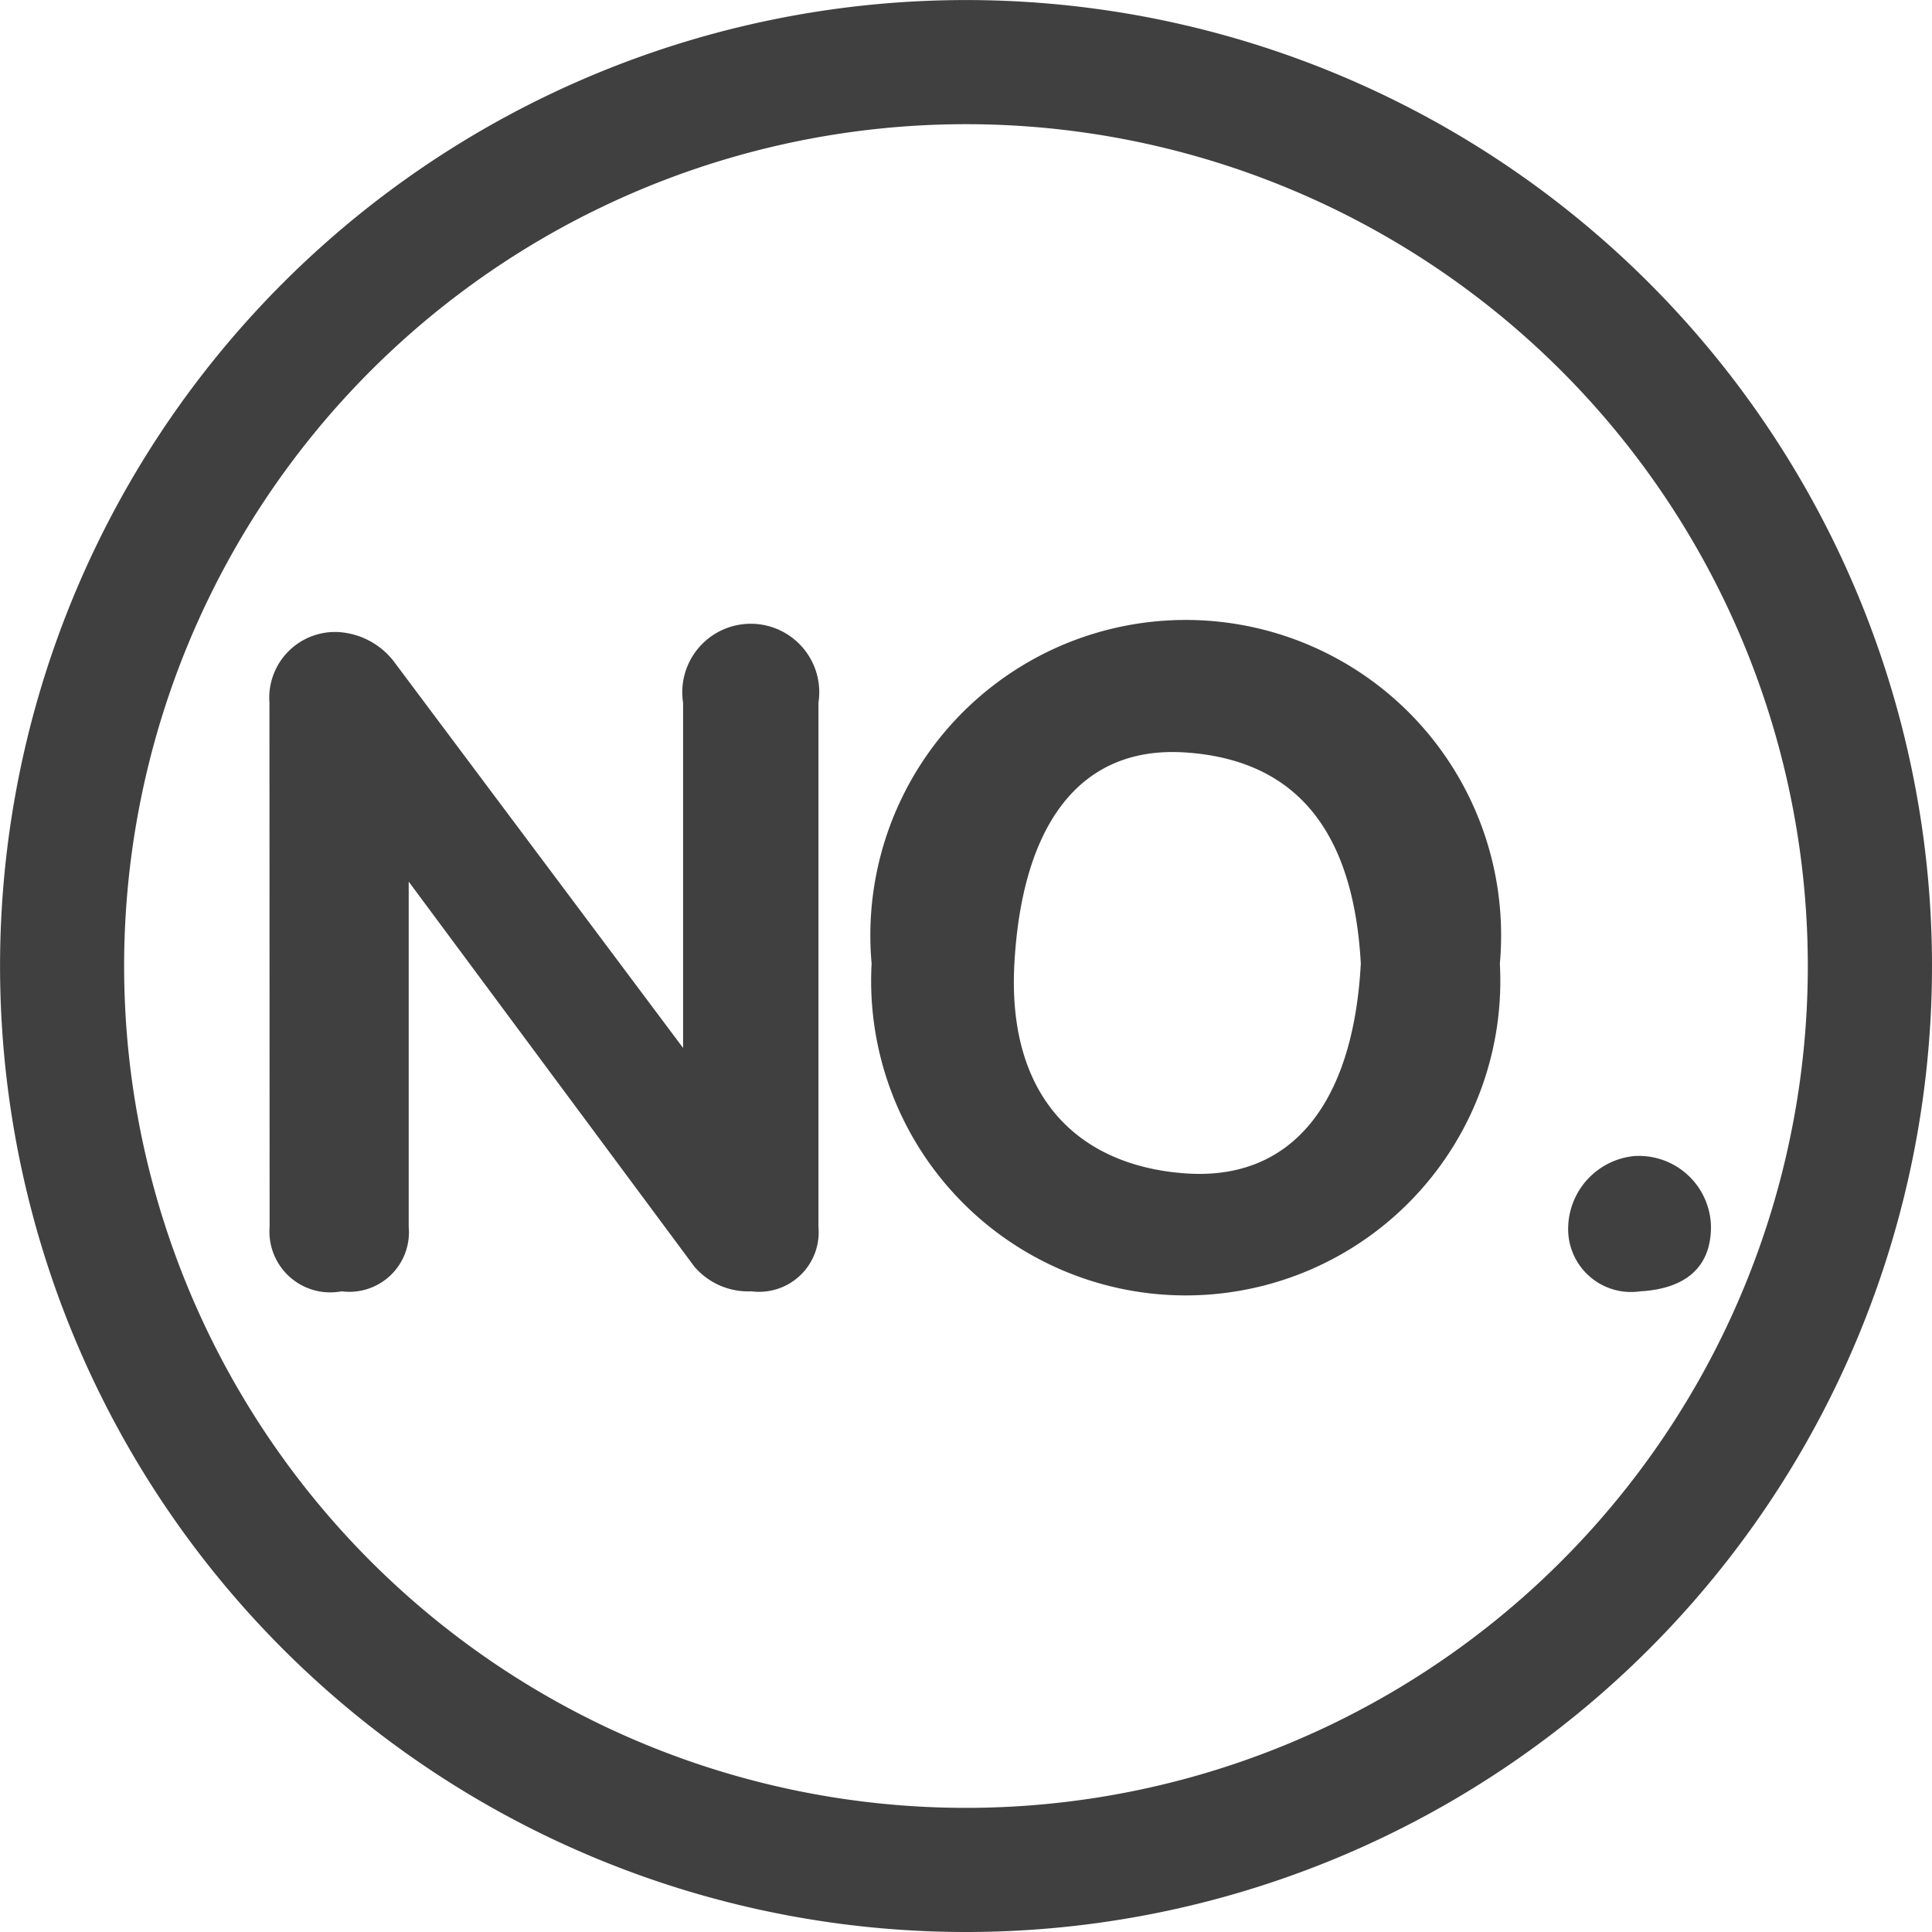 <svg xmlns="http://www.w3.org/2000/svg" width="36.669" height="36.668" viewBox="0 0 36.669 36.668">
  <g id="组_90798" data-name="组 90798" transform="translate(-14.08 -7.68)">
    <path id="路径_151679" data-name="路径 151679" d="M32.414,44.349A18.334,18.334,0,1,1,50.749,26.014,18.334,18.334,0,0,1,32.414,44.349Zm0-34.312A15.978,15.978,0,1,0,48.392,26.014,15.978,15.978,0,0,0,32.414,10.037Z" fill="#404040"/>
    <path id="路径_151680" data-name="路径 151680" d="M152.865,328.917a1.249,1.249,0,0,1,1.3-1.343,1.437,1.437,0,0,1,1.084.589l5.467,7.305v-6.551a1.3,1.3,0,1,1,2.569,0v9.945a1.131,1.131,0,0,1-1.273,1.225,1.343,1.343,0,0,1-1.084-.471l-5.42-7.305v6.551a1.131,1.131,0,0,1-1.273,1.225,1.155,1.155,0,0,1-1.367-1.225Zm11.429,4.949a5.986,5.986,0,1,1,11.924,0,5.971,5.971,0,1,1-11.924,0Zm9.285,0c-.141-2.545-1.249-3.865-3.323-4.006s-3.111,1.461-3.252,4.006,1.225,3.841,3.252,3.983S173.438,336.5,173.579,333.866Zm5.208,3.653a1.367,1.367,0,0,1,1.438,1.343c0,.778-.495,1.178-1.343,1.225a1.193,1.193,0,0,1-1.367-1.225A1.39,1.39,0,0,1,178.787,337.518Z" transform="translate(-133.671 -307.898)" fill="#404040"/>
  </g>
</svg>
